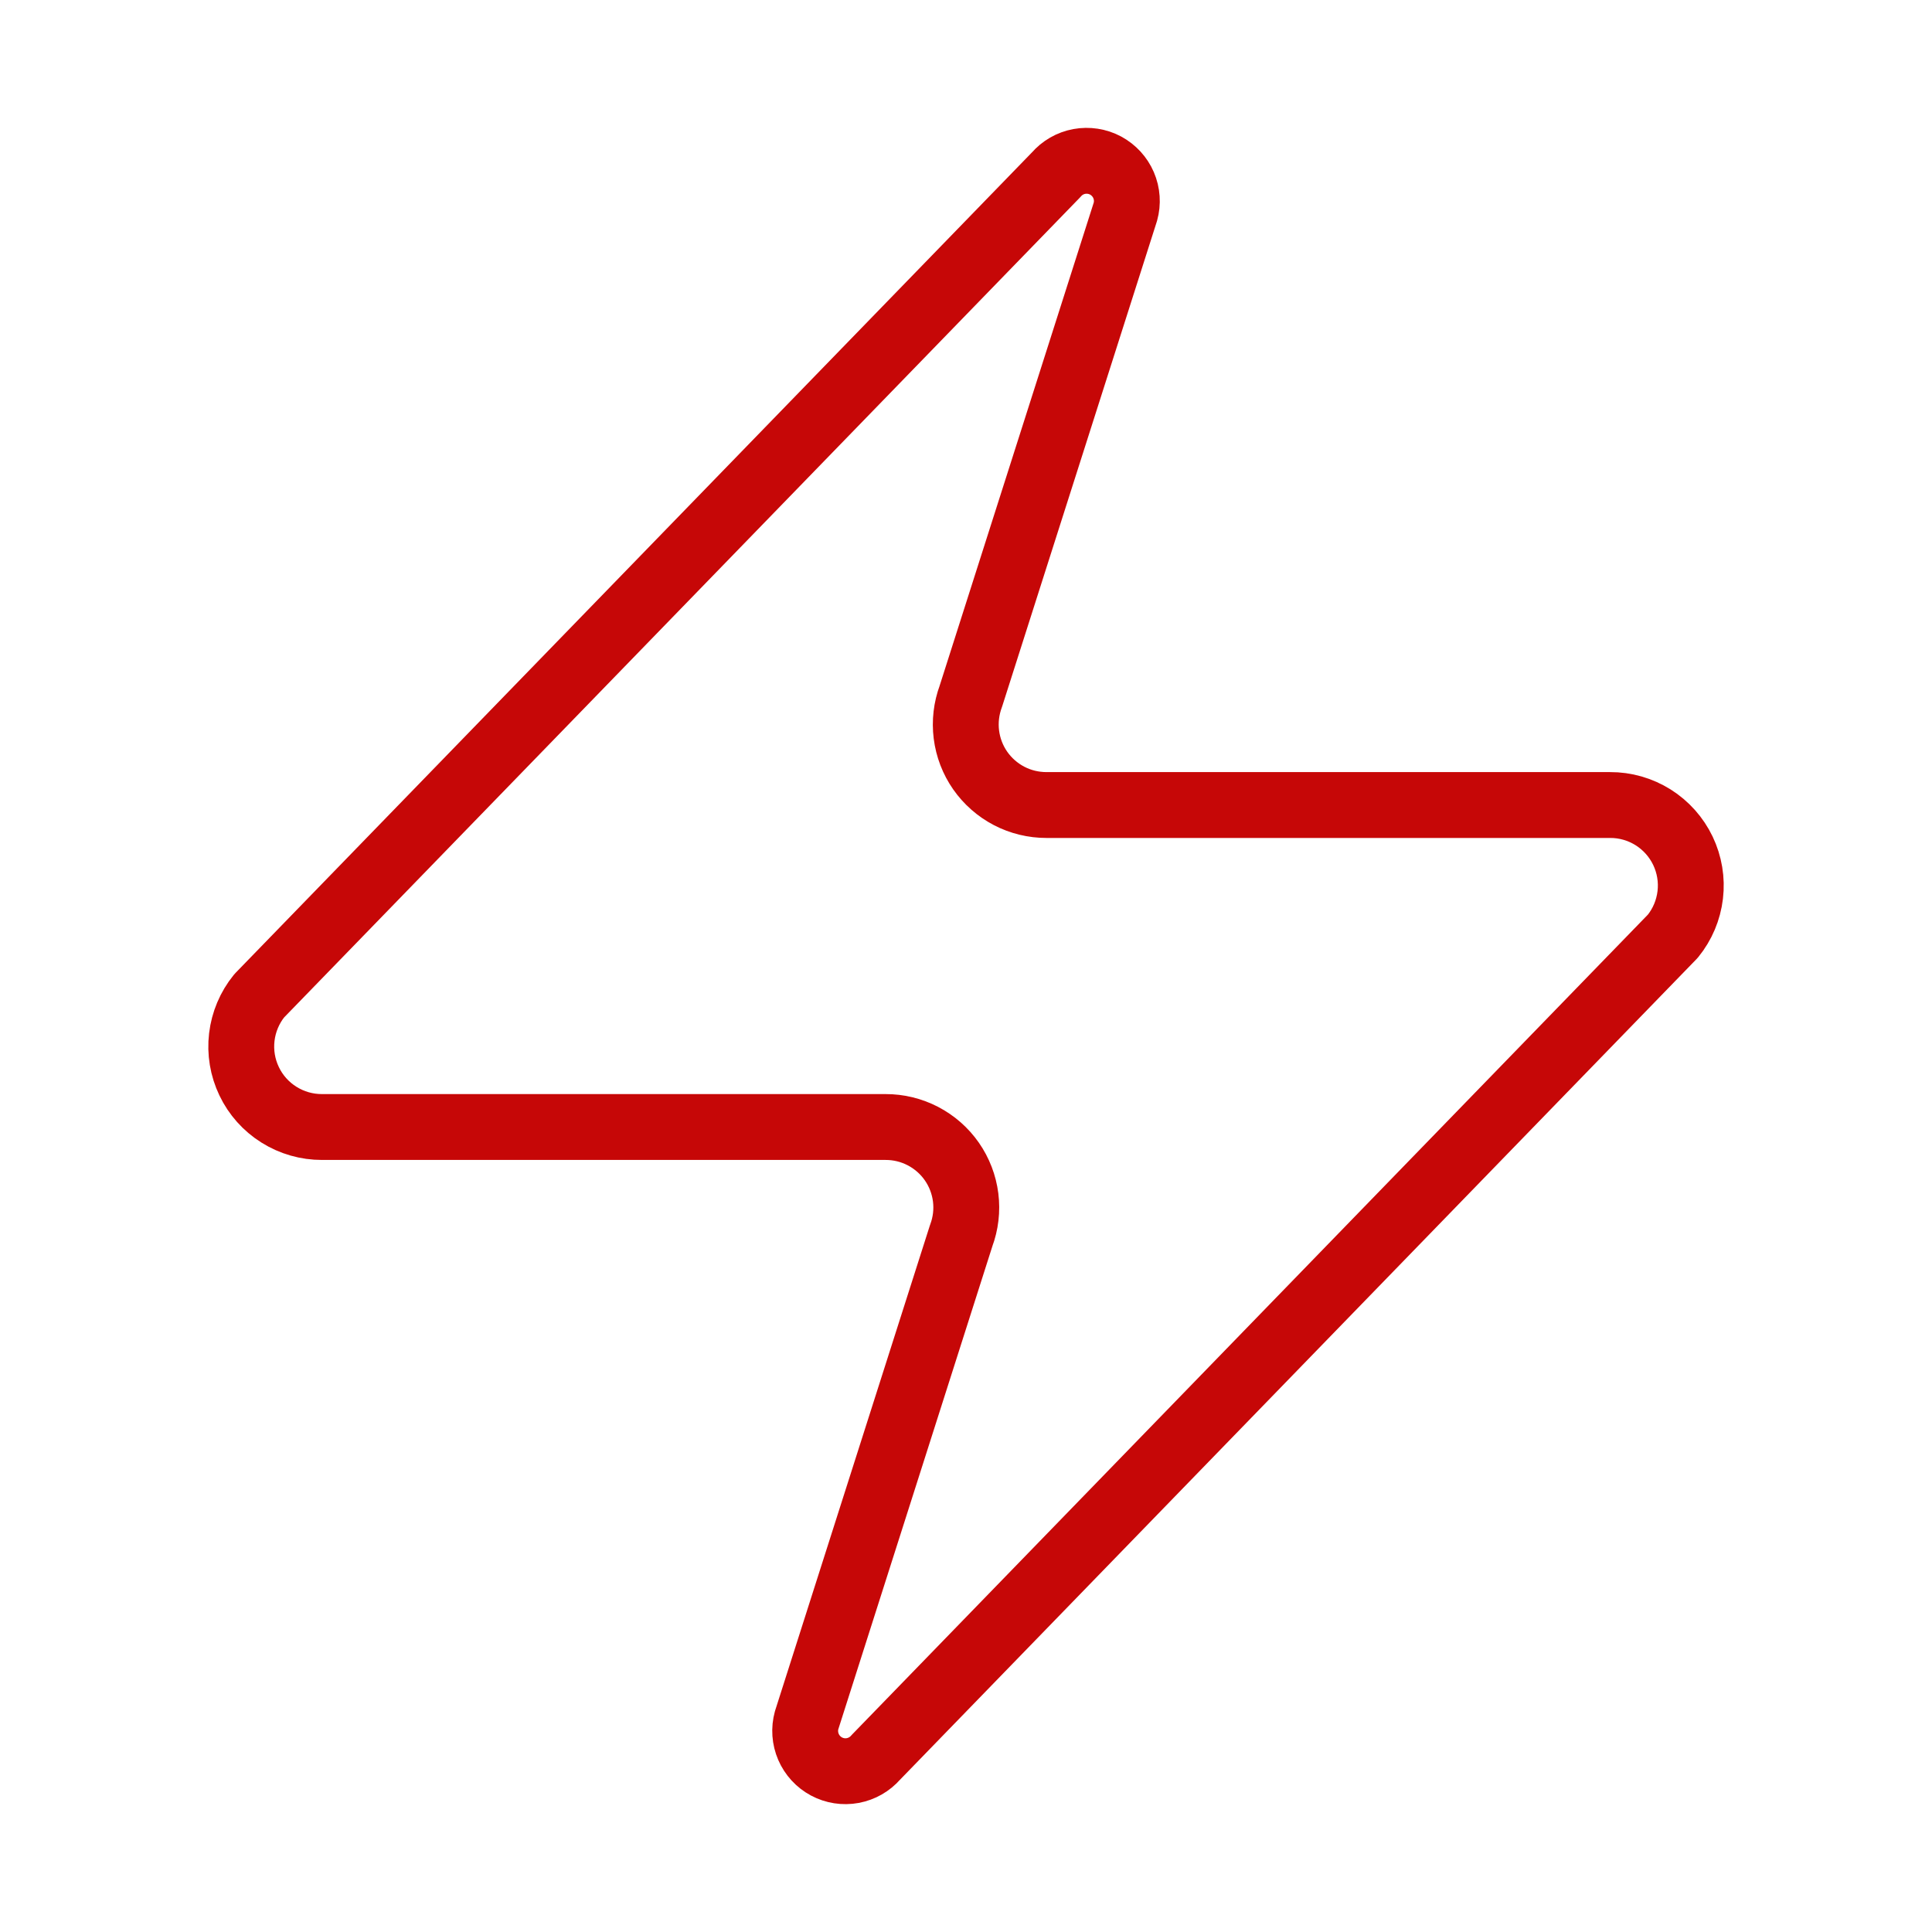 <?xml version="1.0" encoding="UTF-8"?> <svg xmlns="http://www.w3.org/2000/svg" width="44" height="44" viewBox="0 0 44 44" fill="none"><path d="M7.334 25.667C6.987 25.668 6.647 25.571 6.353 25.386C6.059 25.202 5.823 24.938 5.674 24.625C5.524 24.312 5.466 23.963 5.507 23.618C5.548 23.274 5.685 22.948 5.904 22.678L24.054 3.979C24.19 3.821 24.375 3.715 24.58 3.677C24.784 3.64 24.996 3.672 25.179 3.77C25.362 3.869 25.507 4.026 25.589 4.217C25.671 4.408 25.686 4.621 25.63 4.822L22.11 15.858C22.007 16.136 21.972 16.435 22.009 16.729C22.046 17.024 22.154 17.305 22.323 17.548C22.493 17.791 22.719 17.99 22.982 18.127C23.245 18.264 23.537 18.334 23.834 18.334H36.667C37.014 18.332 37.354 18.43 37.648 18.614C37.942 18.799 38.177 19.063 38.327 19.375C38.477 19.689 38.535 20.038 38.494 20.382C38.453 20.727 38.316 21.052 38.097 21.322L19.947 40.022C19.811 40.179 19.625 40.285 19.421 40.323C19.216 40.361 19.005 40.328 18.822 40.23C18.639 40.132 18.494 39.974 18.412 39.783C18.33 39.592 18.315 39.379 18.37 39.178L21.89 28.142C21.994 27.864 22.029 27.565 21.992 27.271C21.955 26.977 21.847 26.696 21.678 26.453C21.508 26.209 21.282 26.011 21.019 25.874C20.756 25.737 20.464 25.666 20.167 25.667H7.334Z" stroke="#C60707" stroke-width="1.5" stroke-linecap="round" stroke-linejoin="round"></path></svg> 